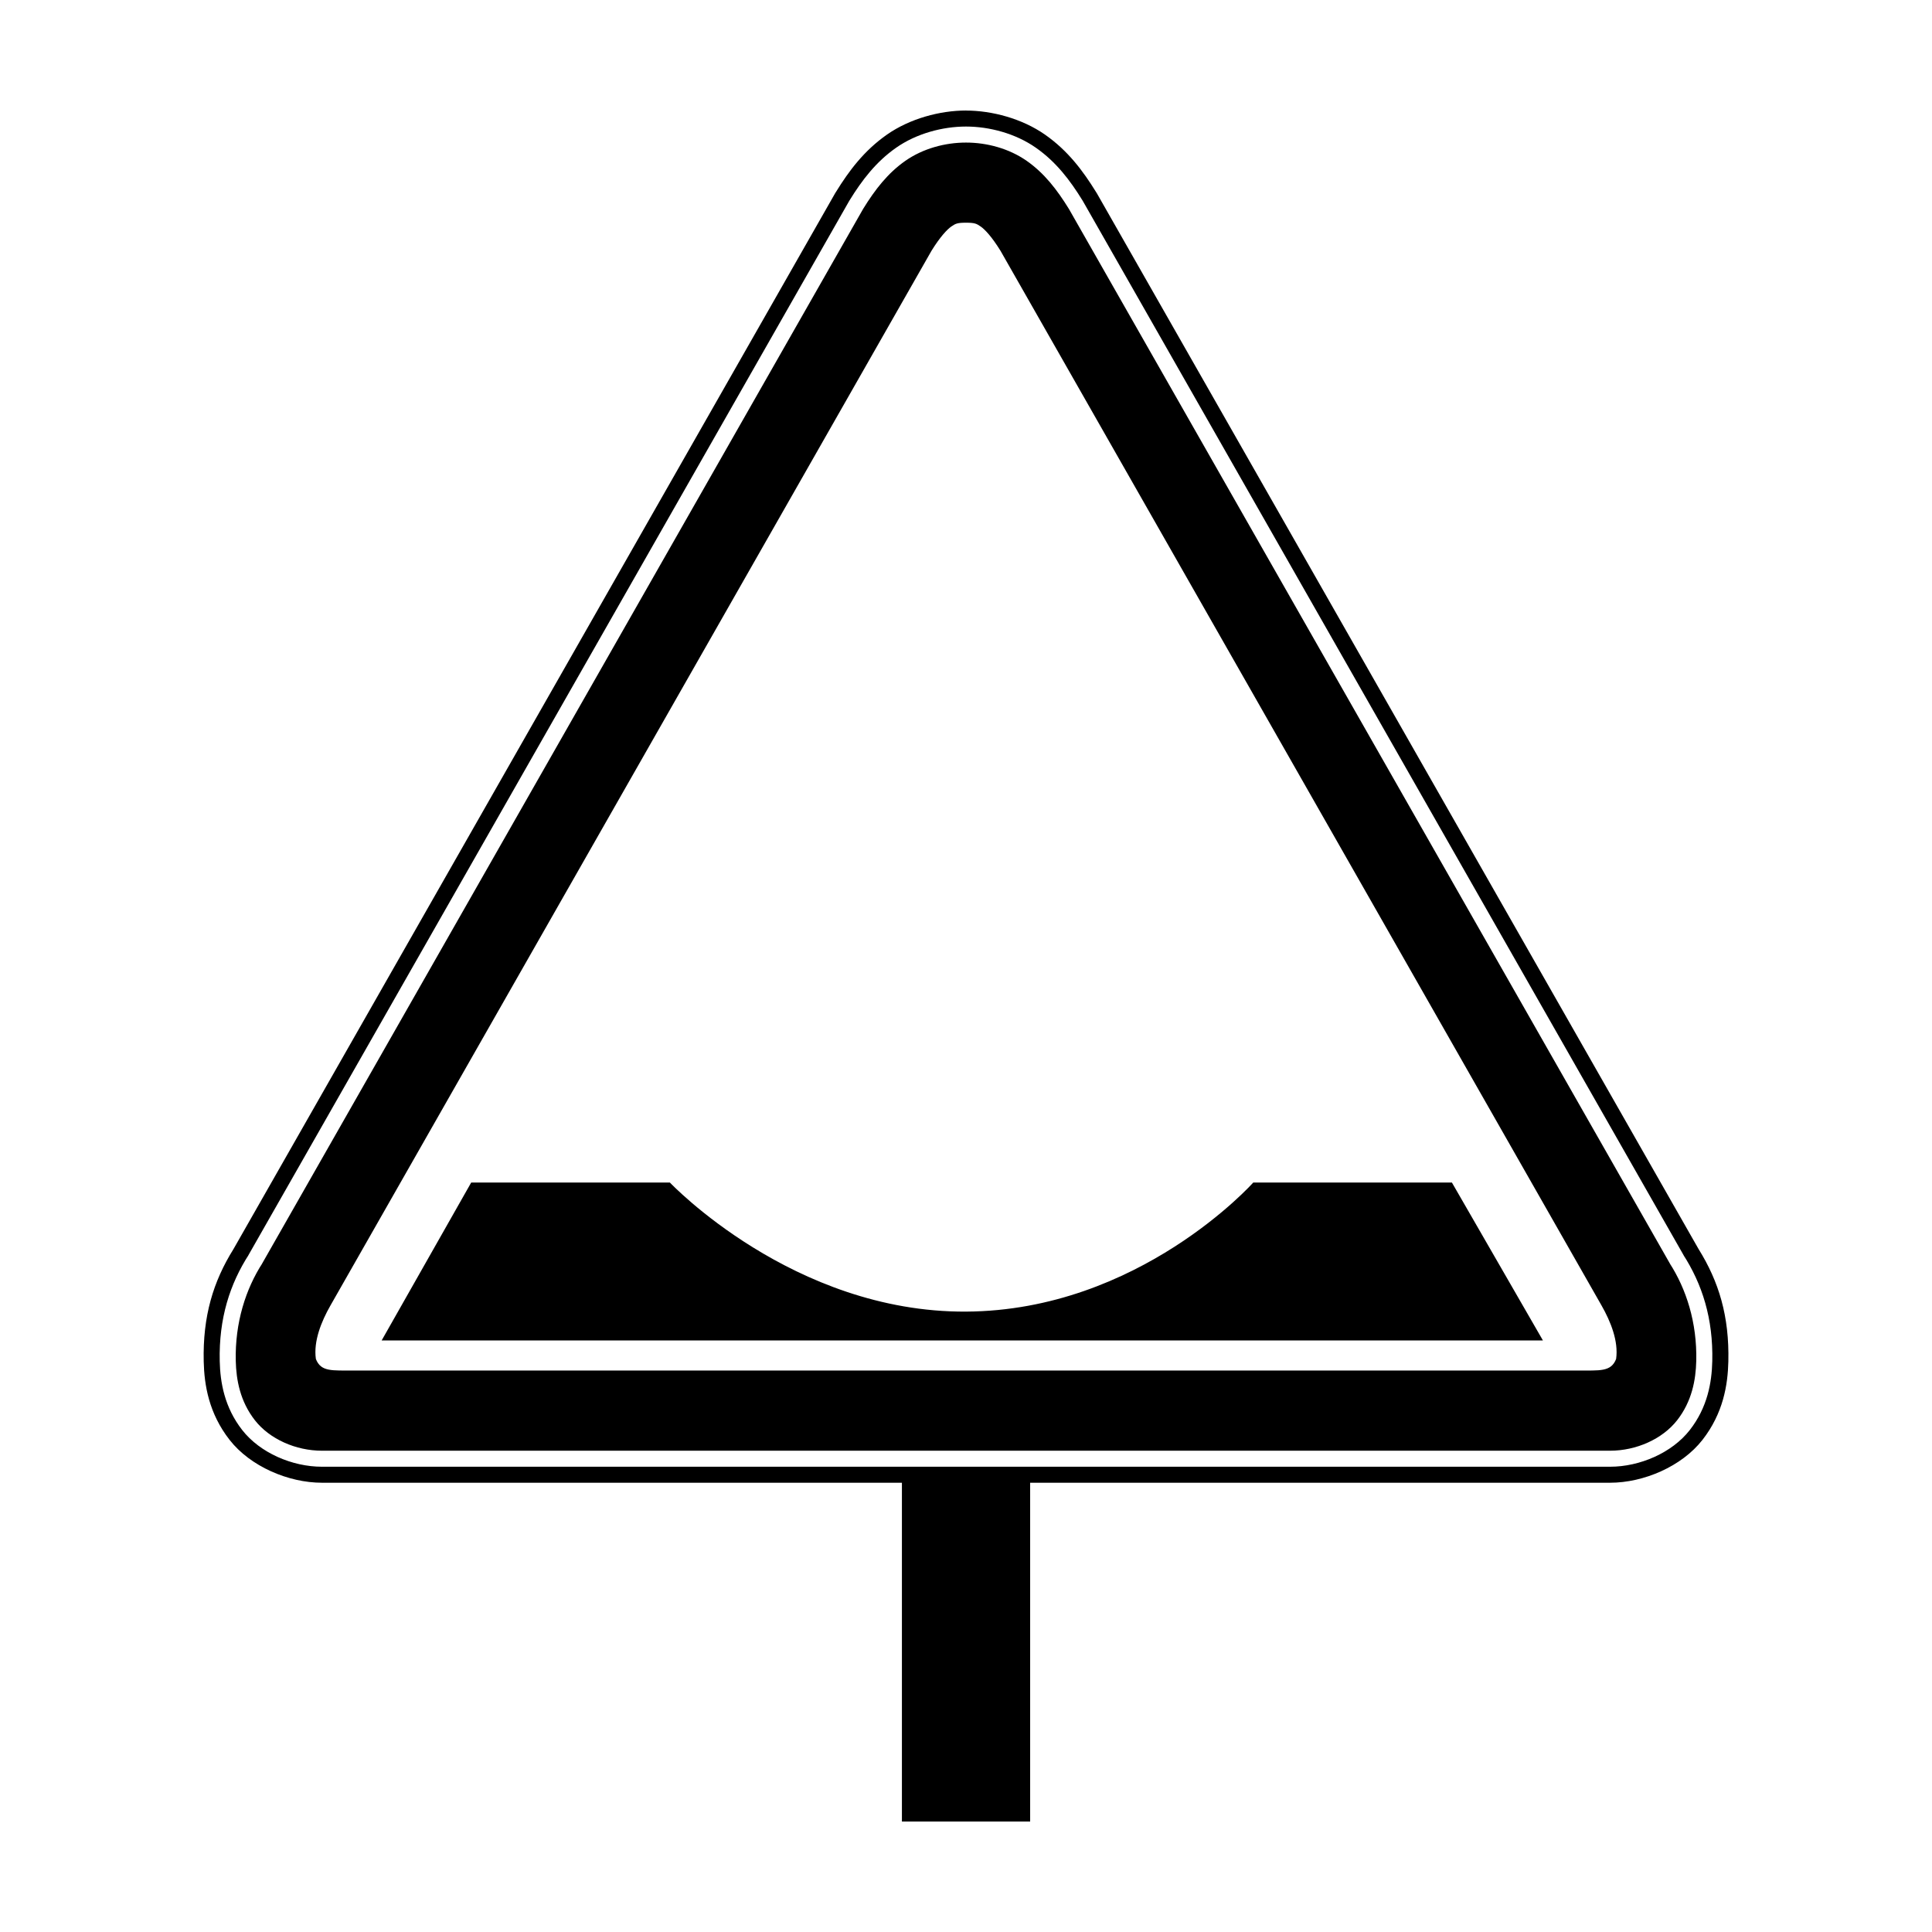 <?xml version="1.0" encoding="UTF-8"?>
<!-- Uploaded to: ICON Repo, www.svgrepo.com, Generator: ICON Repo Mixer Tools -->
<svg fill="#000000" width="800px" height="800px" version="1.1" viewBox="144 144 512 512" xmlns="http://www.w3.org/2000/svg">
 <path d="m400 173.29c-6.867 0-14.855 2.125-20.941 6.379-6.086 4.258-10.07 9.605-13.531 15.215l-0.176 0.273-159.46 279.83c-5.387 8.641-8.184 17.797-7.906 29.828 0.145 6.231 1.355 13.727 6.863 20.773 5.504 7.051 15.598 11.352 24.477 11.352h153.69v89.781h33.984v-89.781h153.69c8.879 0 18.969-4.301 24.477-11.352 5.504-7.051 6.719-14.547 6.863-20.773 0.277-12.031-2.519-21.188-7.906-29.828l-159.48-279.82-0.176-0.273c-3.465-5.609-7.445-10.961-13.531-15.215-6.086-4.258-14.074-6.379-20.941-6.379zm0 4.246c6.215 0 13.137 1.848 18.512 5.609 5.375 3.758 9.051 8.613 12.355 13.965l0.133 0.223 159.43 279.76-0.441-0.723c5.109 7.891 8.043 17.047 7.781 28.352-0.129 5.652-1.258 12.234-5.965 18.262-4.707 6.027-13.223 9.715-21.125 9.715h-341.36c-7.902 0-16.414-3.688-21.125-9.715-4.707-6.027-5.836-12.609-5.965-18.262-0.258-11.305 2.672-20.461 7.781-28.352l-0.441 0.723 159.43-279.76 0.133-0.223c3.305-5.352 6.981-10.203 12.355-13.965 5.375-3.758 12.297-5.609 18.512-5.609zm0 4.246c-5.559 0-11.414 1.582-16.078 4.844-4.664 3.262-8.023 7.617-11.168 12.711l-0.098 0.168-159.39 279.7 0.316-0.516c-4.449 6.871-7.336 15.793-7.102 25.945 0.117 5.074 1.152 10.73 5.062 15.738 3.91 5.008 10.859 8.082 17.781 8.082h341.36c6.922 0 13.871-3.074 17.781-8.082 3.91-5.008 4.945-10.664 5.062-15.738 0.234-10.152-2.652-19.074-7.102-25.945l0.316 0.516-159.39-279.7-0.098-0.168c-3.144-5.09-6.504-9.449-11.168-12.711-4.664-3.262-10.52-4.844-16.078-4.844zm0 21.238c2.285 0 2.793 0.238 3.898 1.012 1.102 0.77 2.922 2.672 5.242 6.422l159.29 279.52c2.394 4.203 4.527 9.426 3.859 14.164-1.348 3.481-4.348 3.023-10.105 3.07h-324.37c-5.758-0.051-8.758 0.414-10.105-3.07-0.668-4.738 1.465-9.961 3.859-14.164l159.29-279.52c2.324-3.75 4.144-5.652 5.242-6.422 1.105-0.773 1.617-1.012 3.898-1.012zm-131.13 254.37-23.73 41.84h307.75l-24.117-41.84h-52.652s-30.238 33.941-76.113 34.199c-45.875 0.258-78.48-34.199-78.48-34.199z" fill-rule="evenodd"/>
</svg>